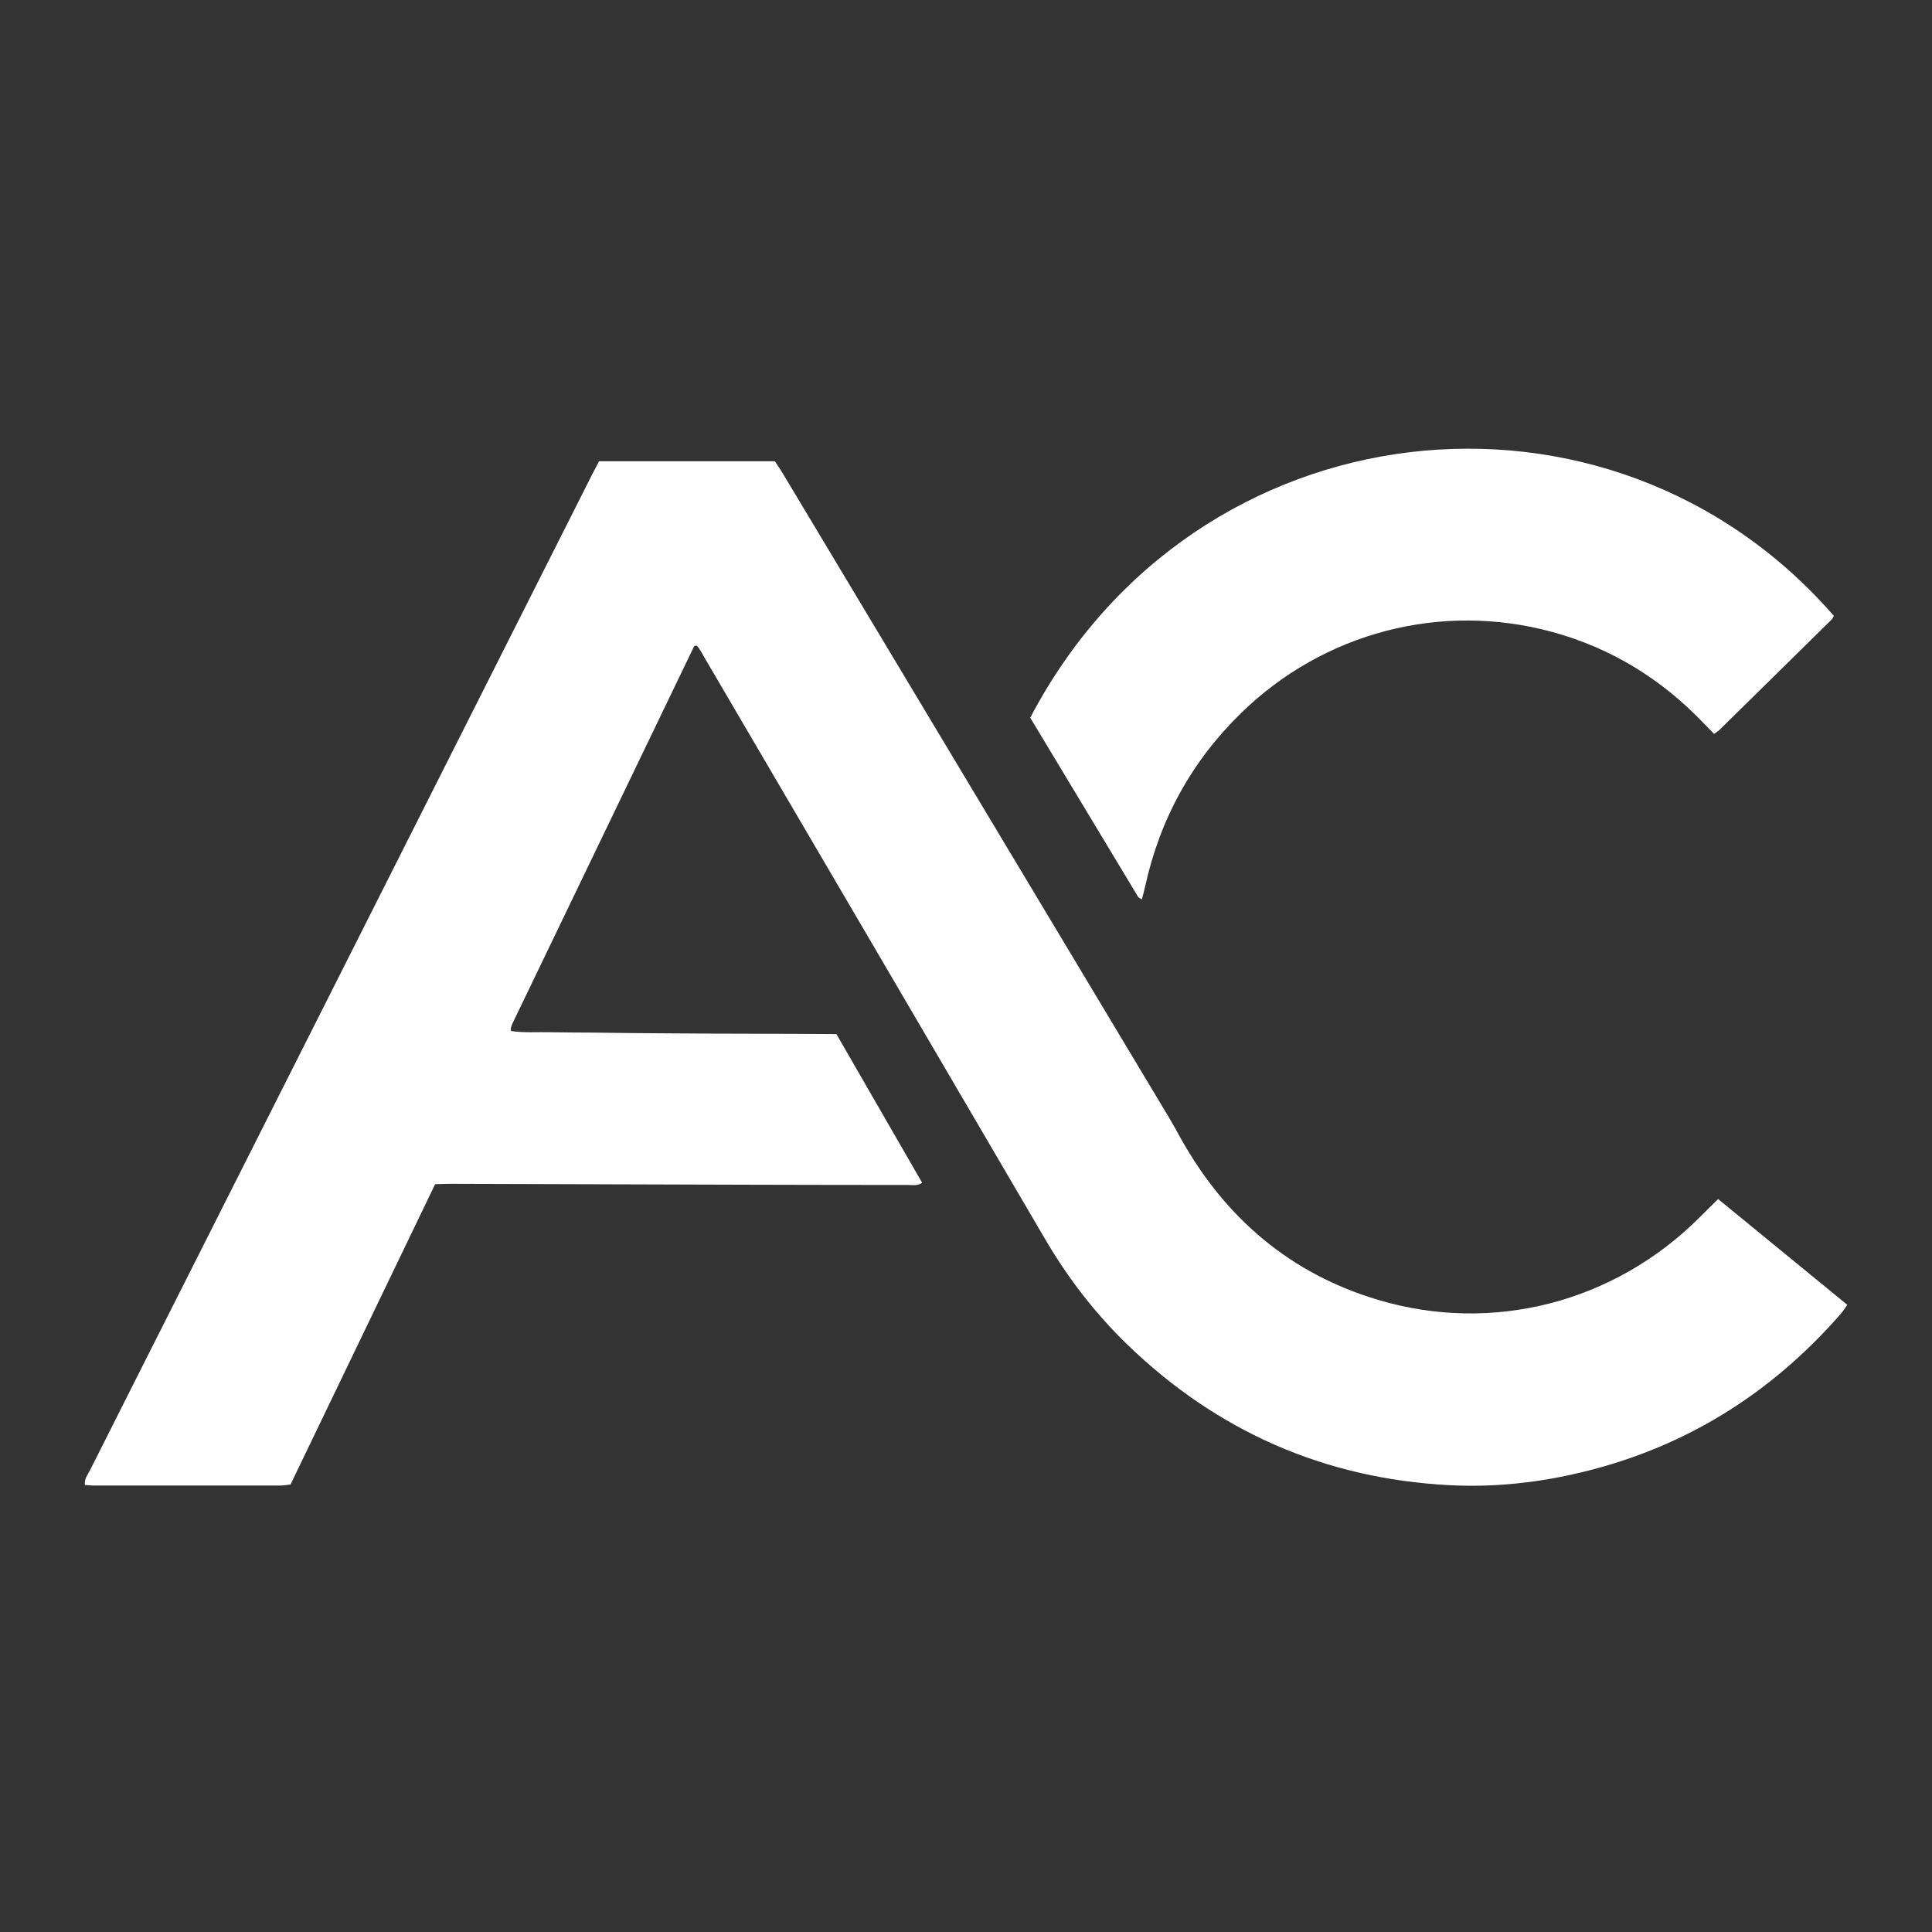 <?xml version="1.0" encoding="UTF-8"?> <svg xmlns="http://www.w3.org/2000/svg" width="32" height="32" viewBox="0 0 32 32" fill="none"><rect x="0" y="0" width="32" height="32" fill="#333333" stroke="none"/> <path d="M28.459 19.861C29.171 20.444 29.88 21.025 30.597 21.612C30.556 21.67 30.527 21.717 30.492 21.758C29.298 23.126 27.824 24.026 26.048 24.42C25.374 24.57 24.691 24.635 24.001 24.599C21.937 24.489 20.162 23.709 18.677 22.275C18.14 21.756 17.688 21.169 17.31 20.523C15.439 17.324 13.564 14.127 11.69 10.929C11.642 10.848 11.601 10.761 11.542 10.695C11.523 10.696 11.515 10.695 11.509 10.697C11.502 10.701 11.495 10.707 11.492 10.714C10.49 12.793 9.489 14.873 8.488 16.952C8.474 16.98 8.467 17.011 8.459 17.042C8.457 17.048 8.462 17.057 8.467 17.077C8.683 17.11 8.905 17.091 9.126 17.097C9.35 17.102 9.573 17.101 9.797 17.103C10.021 17.105 10.244 17.109 10.468 17.111C10.7 17.113 10.931 17.114 11.163 17.116C11.387 17.117 11.611 17.119 11.835 17.12C12.058 17.121 12.282 17.121 12.506 17.122C12.729 17.123 12.953 17.123 13.177 17.124C13.4 17.125 13.623 17.127 13.854 17.128C14.329 17.952 14.798 18.766 15.274 19.591C15.195 19.644 15.122 19.627 15.055 19.627C14.192 19.627 13.329 19.625 12.466 19.623C10.804 19.619 9.142 19.613 7.48 19.608C7.393 19.608 7.306 19.611 7.207 19.614C6.408 21.274 5.611 22.928 4.812 24.588C4.753 24.594 4.699 24.605 4.645 24.605C3.614 24.606 2.583 24.606 1.552 24.605C1.505 24.605 1.459 24.599 1.406 24.596C1.394 24.492 1.455 24.422 1.493 24.347C1.977 23.384 2.464 22.421 2.949 21.459C5.233 16.93 7.517 12.402 9.8 7.874C9.84 7.796 9.881 7.719 9.922 7.64H12.835C12.88 7.708 12.924 7.774 12.965 7.841C15.101 11.404 17.238 14.966 19.373 18.528C19.439 18.638 19.499 18.751 19.561 18.862C20.302 20.183 21.378 21.101 22.836 21.533C24.718 22.091 26.735 21.582 28.159 20.156C28.254 20.06 28.35 19.966 28.458 19.86L28.459 19.861Z" fill="white"></path> <path d="M18.913 14.897C18.886 14.879 18.86 14.87 18.849 14.852C18.252 13.862 17.656 12.871 17.064 11.888C19.791 6.675 26.663 5.935 30.374 10.2C30.363 10.22 30.355 10.244 30.34 10.259C29.72 10.871 29.099 11.481 28.478 12.091C28.456 12.113 28.428 12.128 28.391 12.156C28.333 12.096 28.278 12.041 28.224 11.985C27.525 11.251 26.692 10.736 25.713 10.468C23.873 9.965 21.924 10.474 20.555 11.812C19.738 12.609 19.212 13.568 18.967 14.683C18.952 14.752 18.932 14.821 18.913 14.898L18.913 14.897Z" fill="white"></path> </svg> 